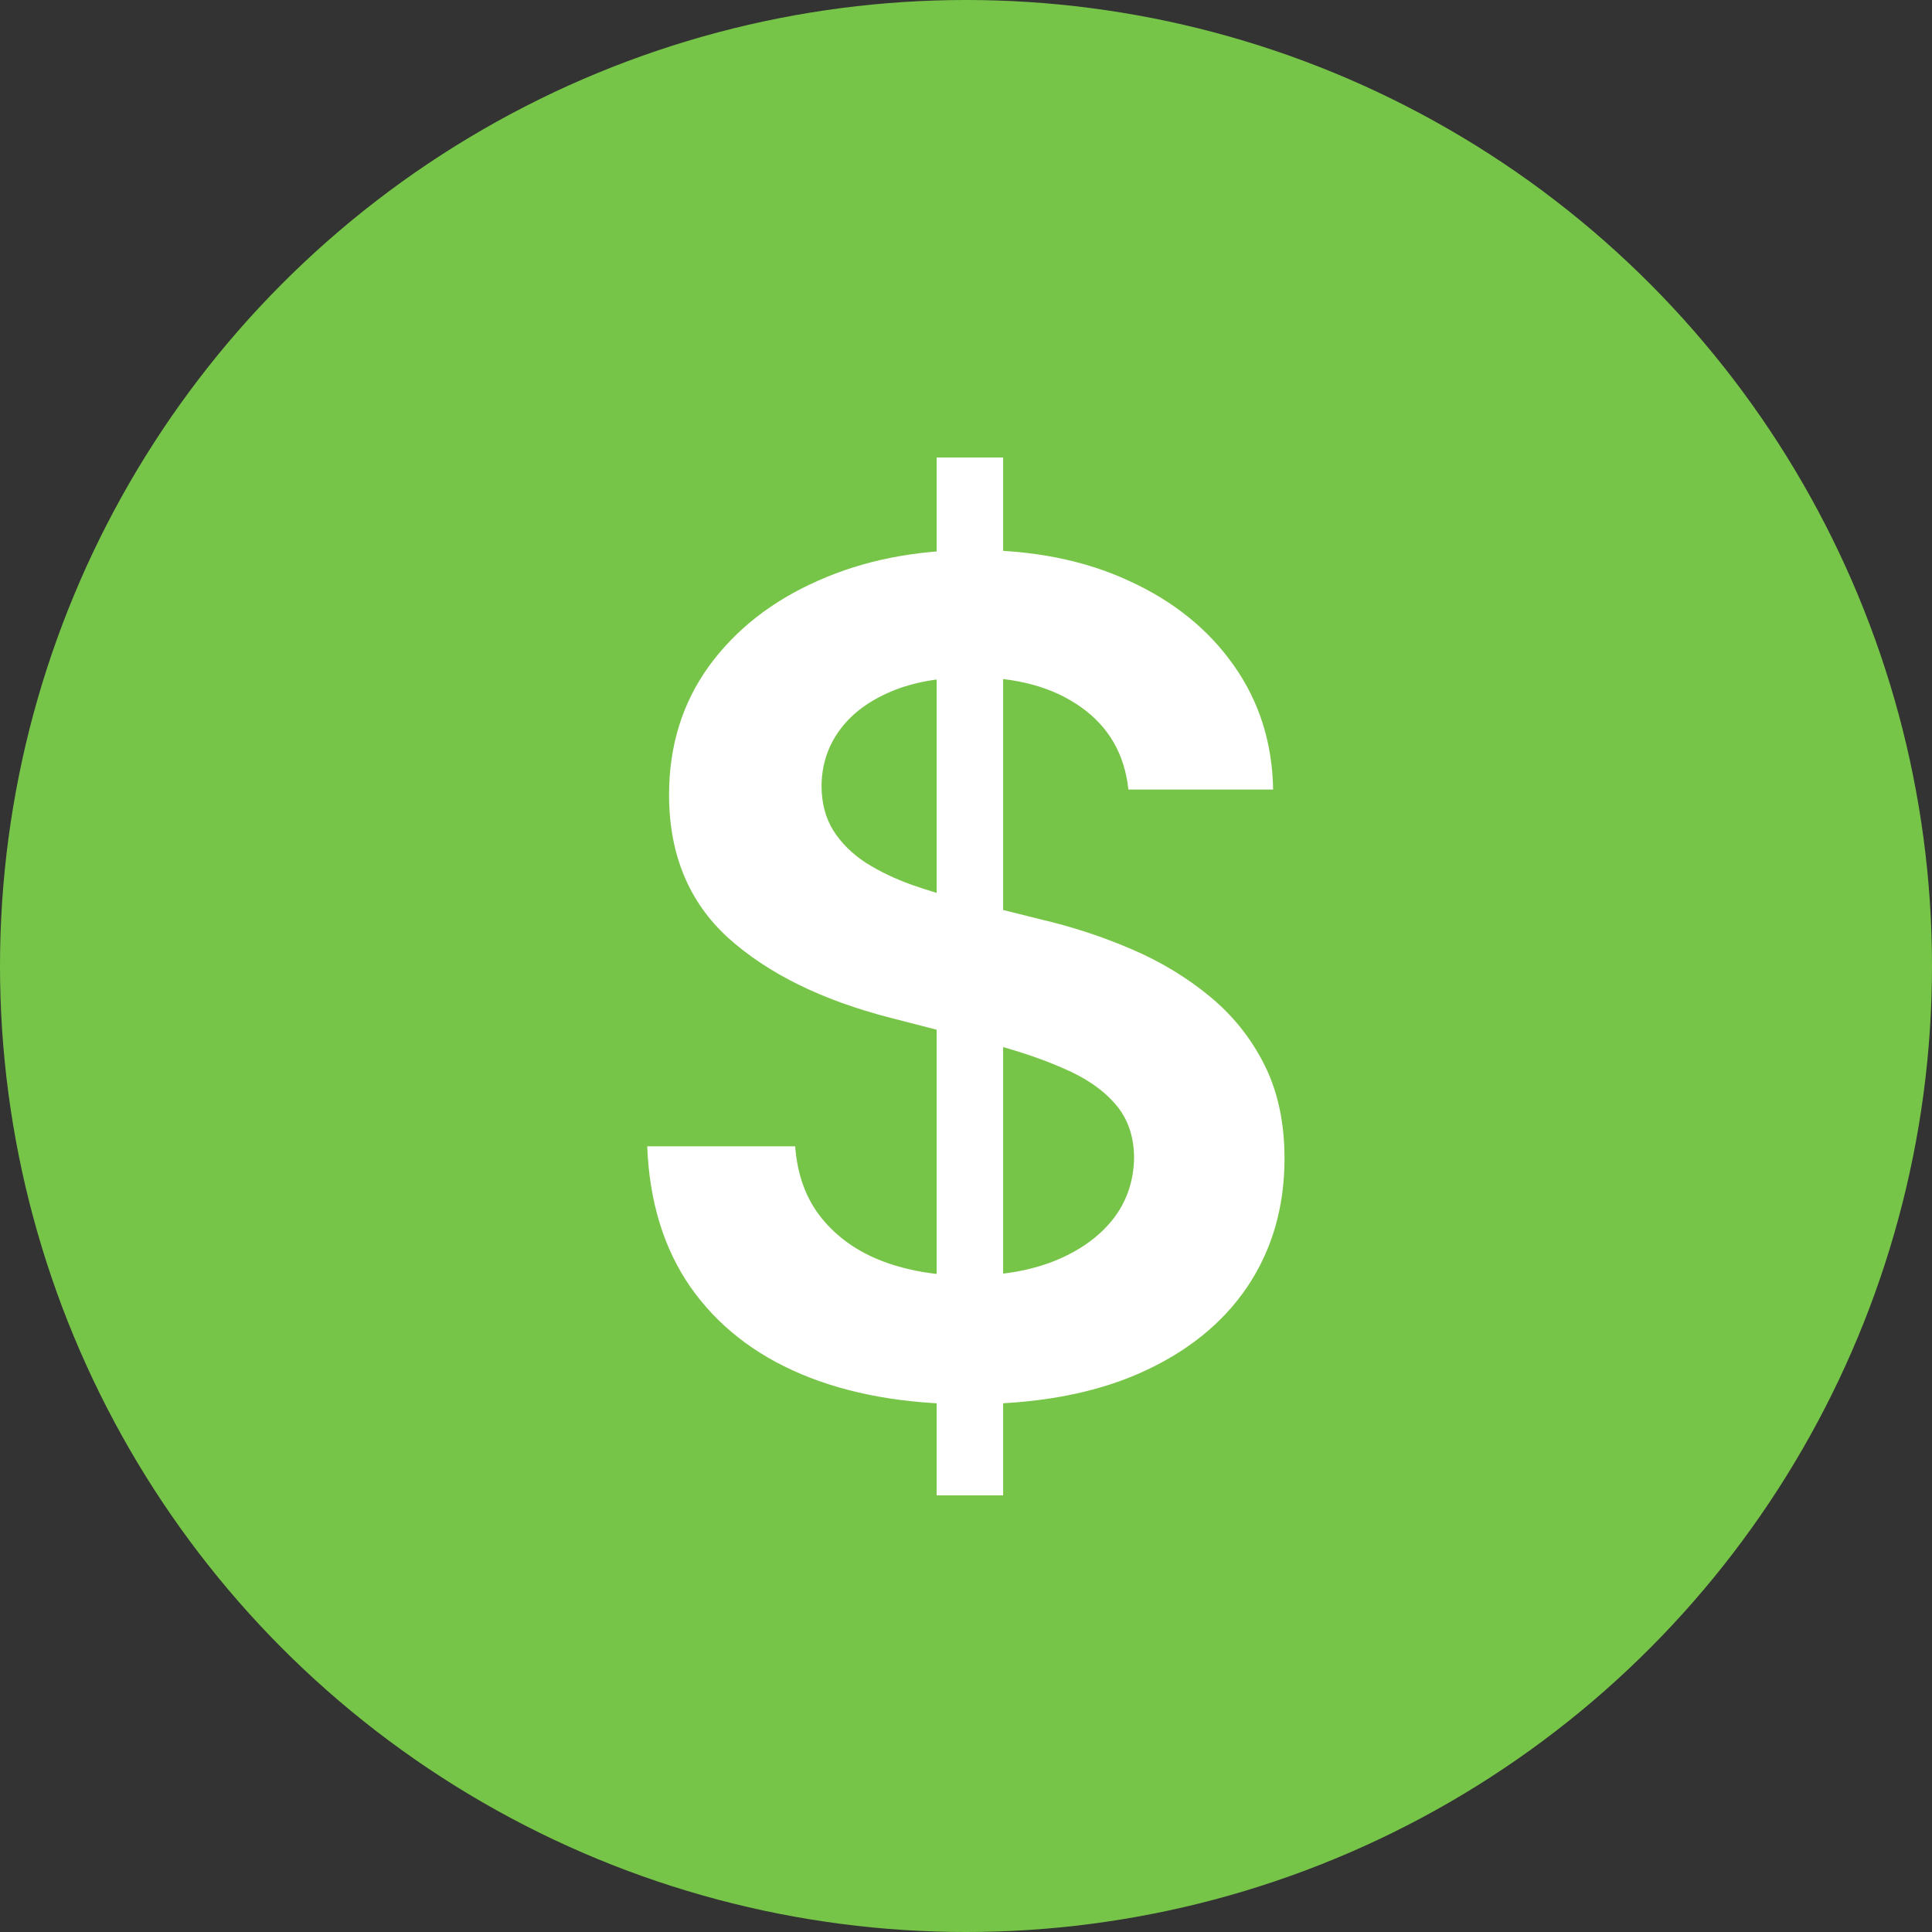 <svg width="36" height="36" viewBox="0 0 36 36" fill="none" xmlns="http://www.w3.org/2000/svg">
<rect x="0" y="0" width="36" height="36" fill="#333333" stroke="none"/>
<g clip-path="url(#clip0_50826_27710)">
<circle cx="18" cy="18" r="18" fill="#77C548"/>
<path d="M17.453 27.864V8.525H18.692V27.864H17.453ZM21.026 14.712C20.956 14.053 20.659 13.539 20.135 13.171C19.616 12.804 18.942 12.62 18.11 12.62C17.526 12.62 17.025 12.708 16.607 12.884C16.189 13.06 15.869 13.3 15.648 13.602C15.426 13.904 15.313 14.249 15.308 14.637C15.308 14.959 15.381 15.239 15.527 15.475C15.678 15.712 15.882 15.913 16.139 16.08C16.396 16.241 16.68 16.377 16.992 16.488C17.305 16.598 17.619 16.692 17.937 16.767L19.387 17.13C19.971 17.266 20.533 17.45 21.072 17.681C21.616 17.913 22.102 18.205 22.53 18.557C22.963 18.91 23.305 19.335 23.557 19.834C23.809 20.333 23.935 20.917 23.935 21.587C23.935 22.493 23.703 23.291 23.24 23.981C22.776 24.666 22.107 25.203 21.23 25.59C20.359 25.973 19.304 26.165 18.065 26.165C16.861 26.165 15.816 25.978 14.93 25.605C14.049 25.233 13.359 24.689 12.86 23.974C12.367 23.259 12.1 22.387 12.06 21.36H14.817C14.857 21.899 15.023 22.347 15.315 22.705C15.607 23.062 15.988 23.329 16.456 23.505C16.93 23.682 17.458 23.77 18.043 23.77C18.652 23.77 19.186 23.679 19.644 23.498C20.107 23.311 20.47 23.055 20.732 22.727C20.994 22.395 21.127 22.007 21.132 21.564C21.127 21.161 21.009 20.829 20.777 20.567C20.546 20.3 20.221 20.078 19.803 19.902C19.39 19.721 18.906 19.56 18.352 19.419L16.592 18.965C15.318 18.638 14.311 18.142 13.57 17.477C12.835 16.807 12.467 15.918 12.467 14.81C12.467 13.899 12.714 13.101 13.208 12.416C13.706 11.731 14.384 11.2 15.24 10.822C16.096 10.439 17.066 10.248 18.148 10.248C19.246 10.248 20.208 10.439 21.034 10.822C21.865 11.2 22.517 11.726 22.991 12.401C23.464 13.07 23.708 13.841 23.723 14.712H21.026Z" fill="white"/>
</g>
<defs>
<clipPath id="clip0_50826_27710">
<rect width="36" height="36" fill="white"/>
</clipPath>
</defs>
</svg>
